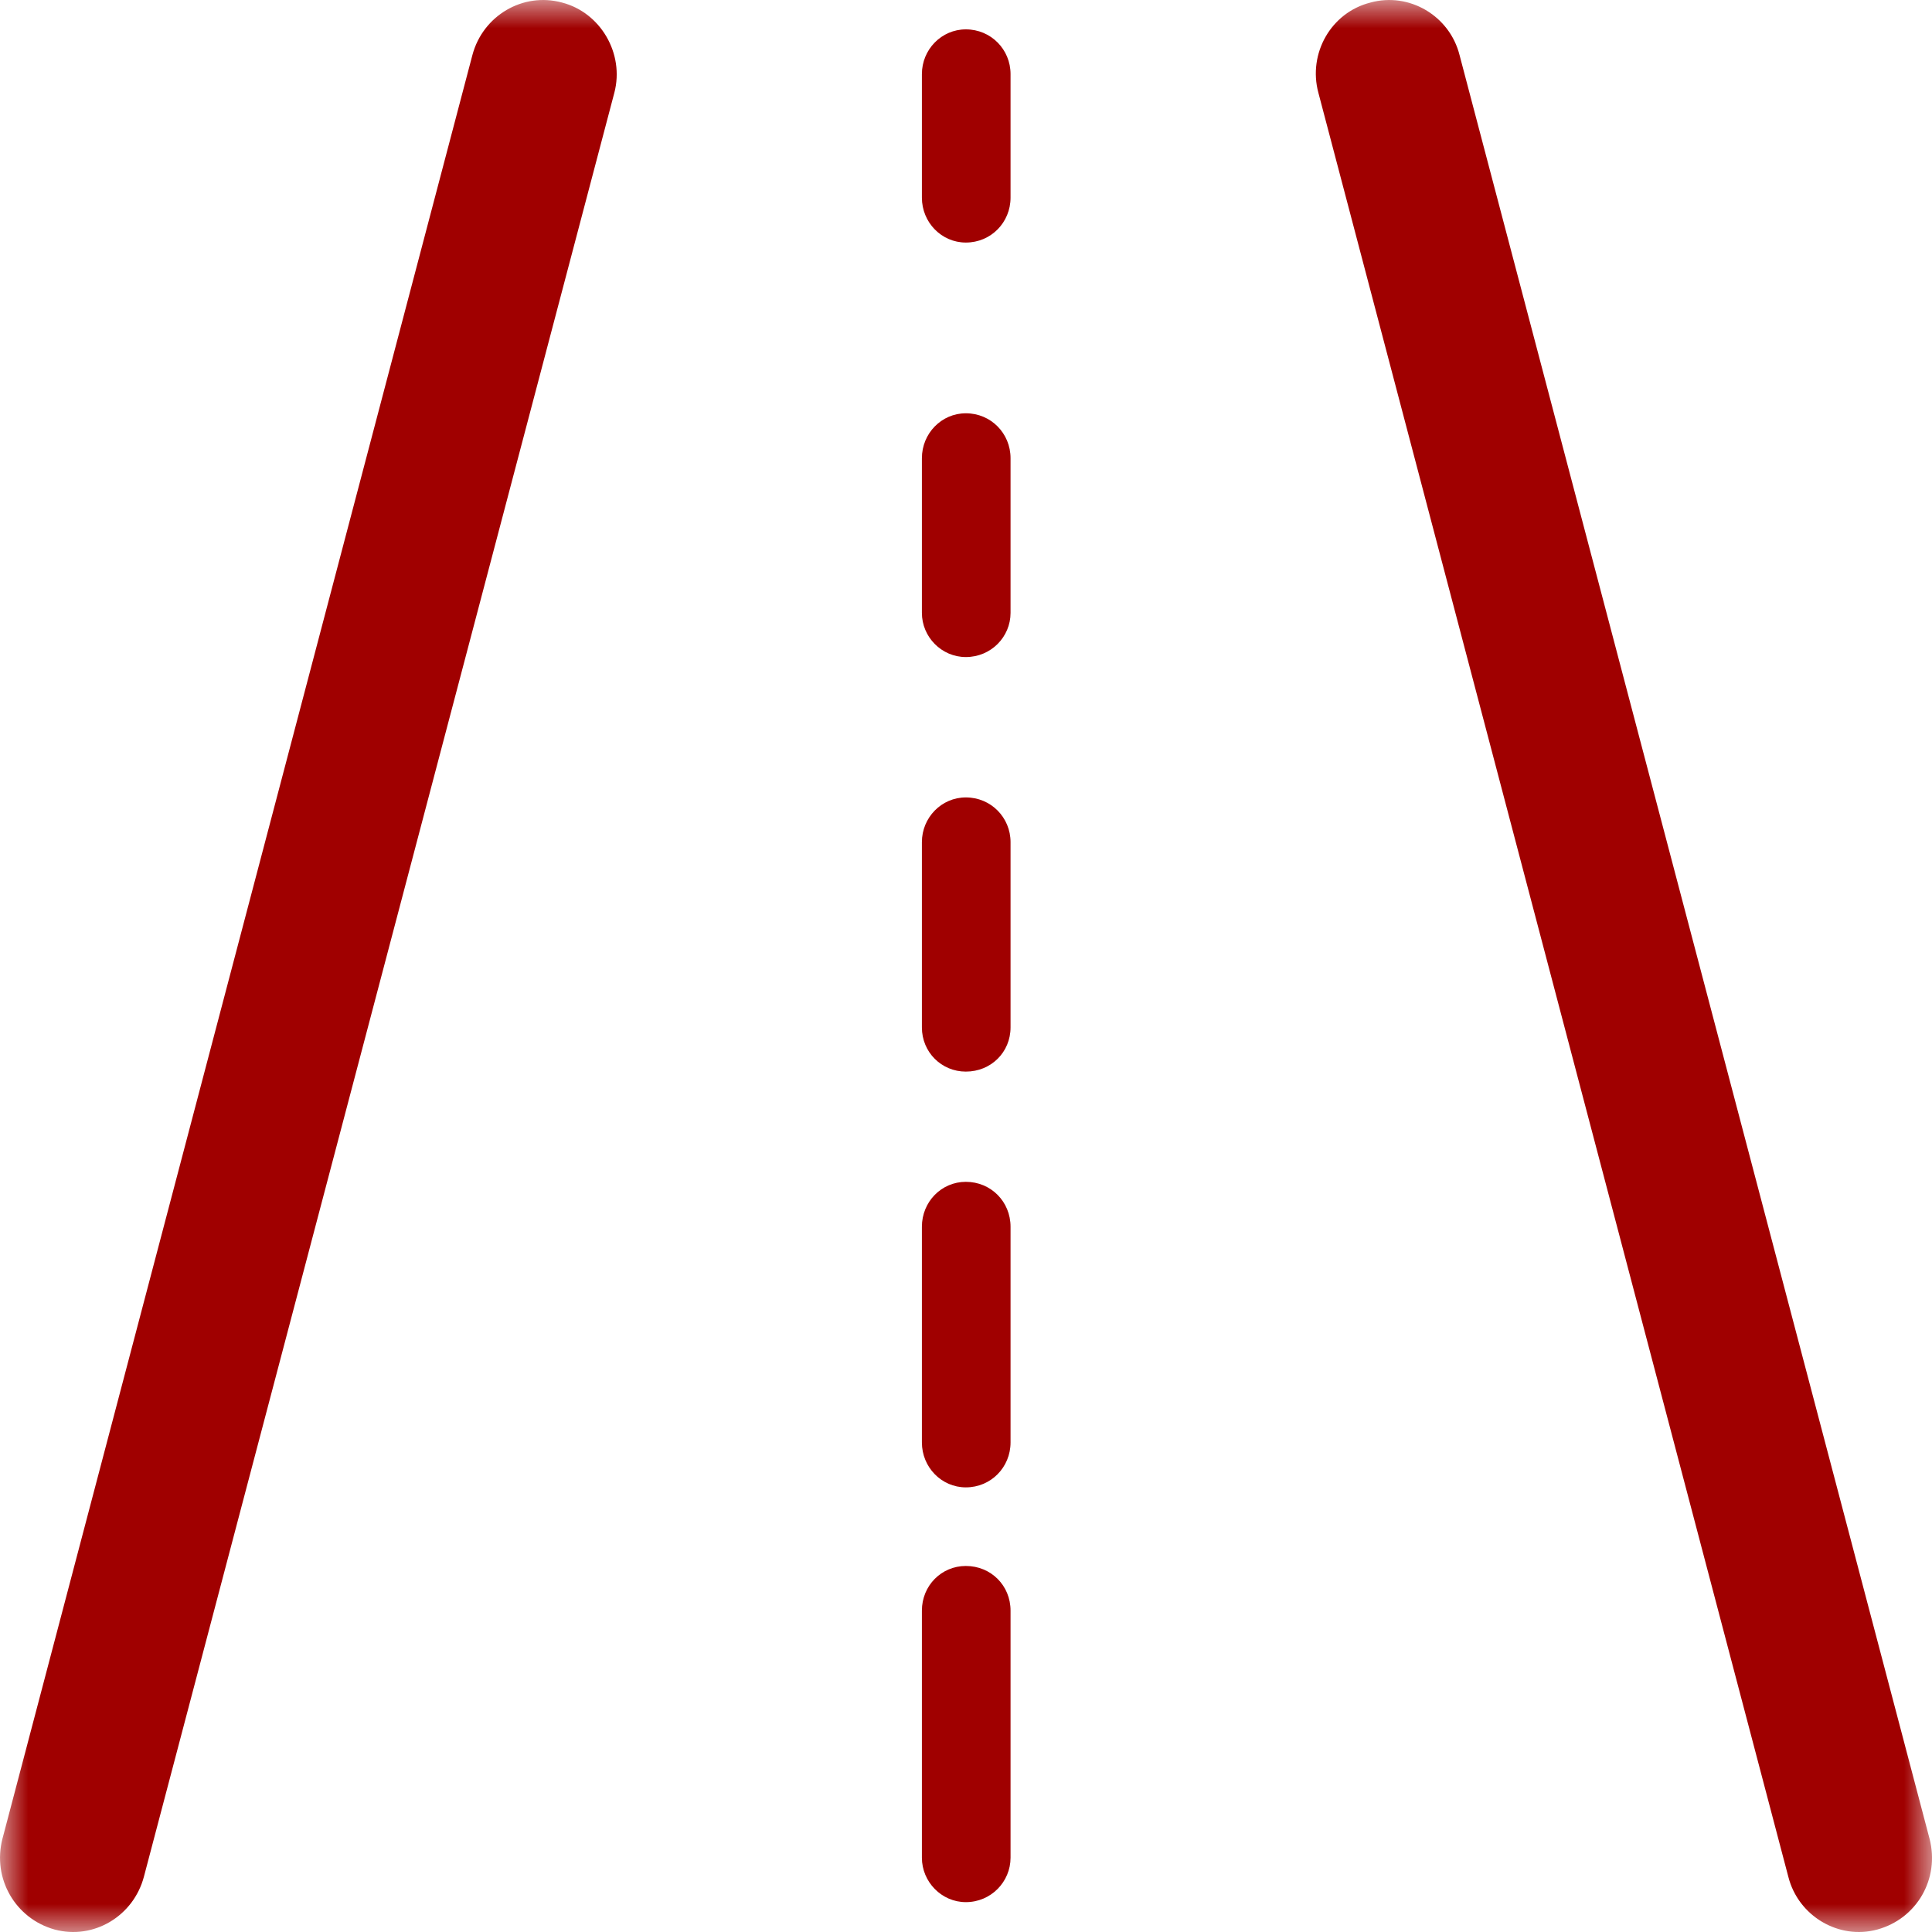 <?xml version="1.0" encoding="UTF-8"?>
<svg width="35px" height="35px" viewBox="0 0 35 35" version="1.1" xmlns="http://www.w3.org/2000/svg" xmlns:xlink="http://www.w3.org/1999/xlink">
    <!-- Generator: sketchtool 54.1 (76490) - https://sketchapp.com -->
    <title>3692C37B-05FC-4C77-B281-7AD012DE445F</title>
    <desc>Created with sketchtool.</desc>
    <defs>
        <polygon id="path-1" points="0 0 35 0 35 35 0 35"></polygon>
    </defs>
    <g id="Page-1" stroke="none" stroke-width="1" fill="none" fill-rule="evenodd">
        <g id="DESKTOP---Moiz-for-Loudoun---HOME" transform="translate(-1027, -2192)">
            <g id="the-issues-section" transform="translate(271, 2032)">
                <g id="transportation" transform="translate(631, 65)">
                    <g id="transportation-icon" transform="translate(125, 95)">
                        <mask id="mask-2" fill="white">
                            <use xlink:href="#path-1"></use>
                        </mask>
                        <g id="Clip-2"></g>
                        <path d="M23.883,1.678 L23.883,1.678 C23.694,0.973 24.108,0.227 24.828,0.046 C25.525,-0.146 26.262,0.282 26.442,1.001 L34.955,33.308 C35.144,34.036 34.725,34.759 34.01,34.955 C33.313,35.146 32.576,34.714 32.396,33.995 L23.883,1.678 Z M16.701,1.342 L16.701,1.342 C16.701,0.896 17.057,0.532 17.497,0.532 C17.952,0.532 18.307,0.896 18.307,1.342 L18.307,3.58 C18.307,4.03 17.952,4.394 17.497,4.394 C17.057,4.394 16.701,4.03 16.701,3.58 L16.701,1.342 Z M16.701,29.178 L16.701,29.178 C16.701,28.723 17.057,28.369 17.497,28.369 C17.952,28.369 18.307,28.723 18.307,29.178 L18.307,33.654 C18.307,34.091 17.952,34.459 17.497,34.459 C17.057,34.459 16.701,34.091 16.701,33.654 L16.701,29.178 Z M16.701,22.224 L16.701,22.224 C16.701,21.769 17.057,21.41 17.497,21.41 C17.952,21.41 18.307,21.769 18.307,22.224 L18.307,26.131 C18.307,26.581 17.952,26.945 17.497,26.945 C17.057,26.945 16.701,26.581 16.701,26.131 L16.701,22.224 Z M16.701,15.256 L16.701,15.256 C16.701,14.81 17.057,14.446 17.497,14.446 C17.952,14.446 18.307,14.81 18.307,15.256 L18.307,18.612 C18.307,19.063 17.952,19.413 17.497,19.413 C17.057,19.413 16.701,19.063 16.701,18.612 L16.701,15.256 Z M16.701,8.301 L16.701,8.301 C16.701,7.851 17.057,7.487 17.497,7.487 C17.952,7.487 18.307,7.851 18.307,8.301 L18.307,11.103 C18.307,11.539 17.952,11.903 17.497,11.903 C17.057,11.903 16.701,11.539 16.701,11.103 L16.701,8.301 Z M2.608,33.995 C2.419,34.714 1.695,35.146 0.989,34.955 C0.283,34.759 -0.144,34.036 0.045,33.308 L8.557,1.001 C8.746,0.282 9.475,-0.146 10.181,0.046 C10.882,0.227 11.314,0.973 11.13,1.678 L2.608,33.995 Z" id="Fill-1" fill="#A00000" mask="url(#mask-2)"></path>
                    </g>
                </g>
            </g>
        </g>
    </g>
</svg>